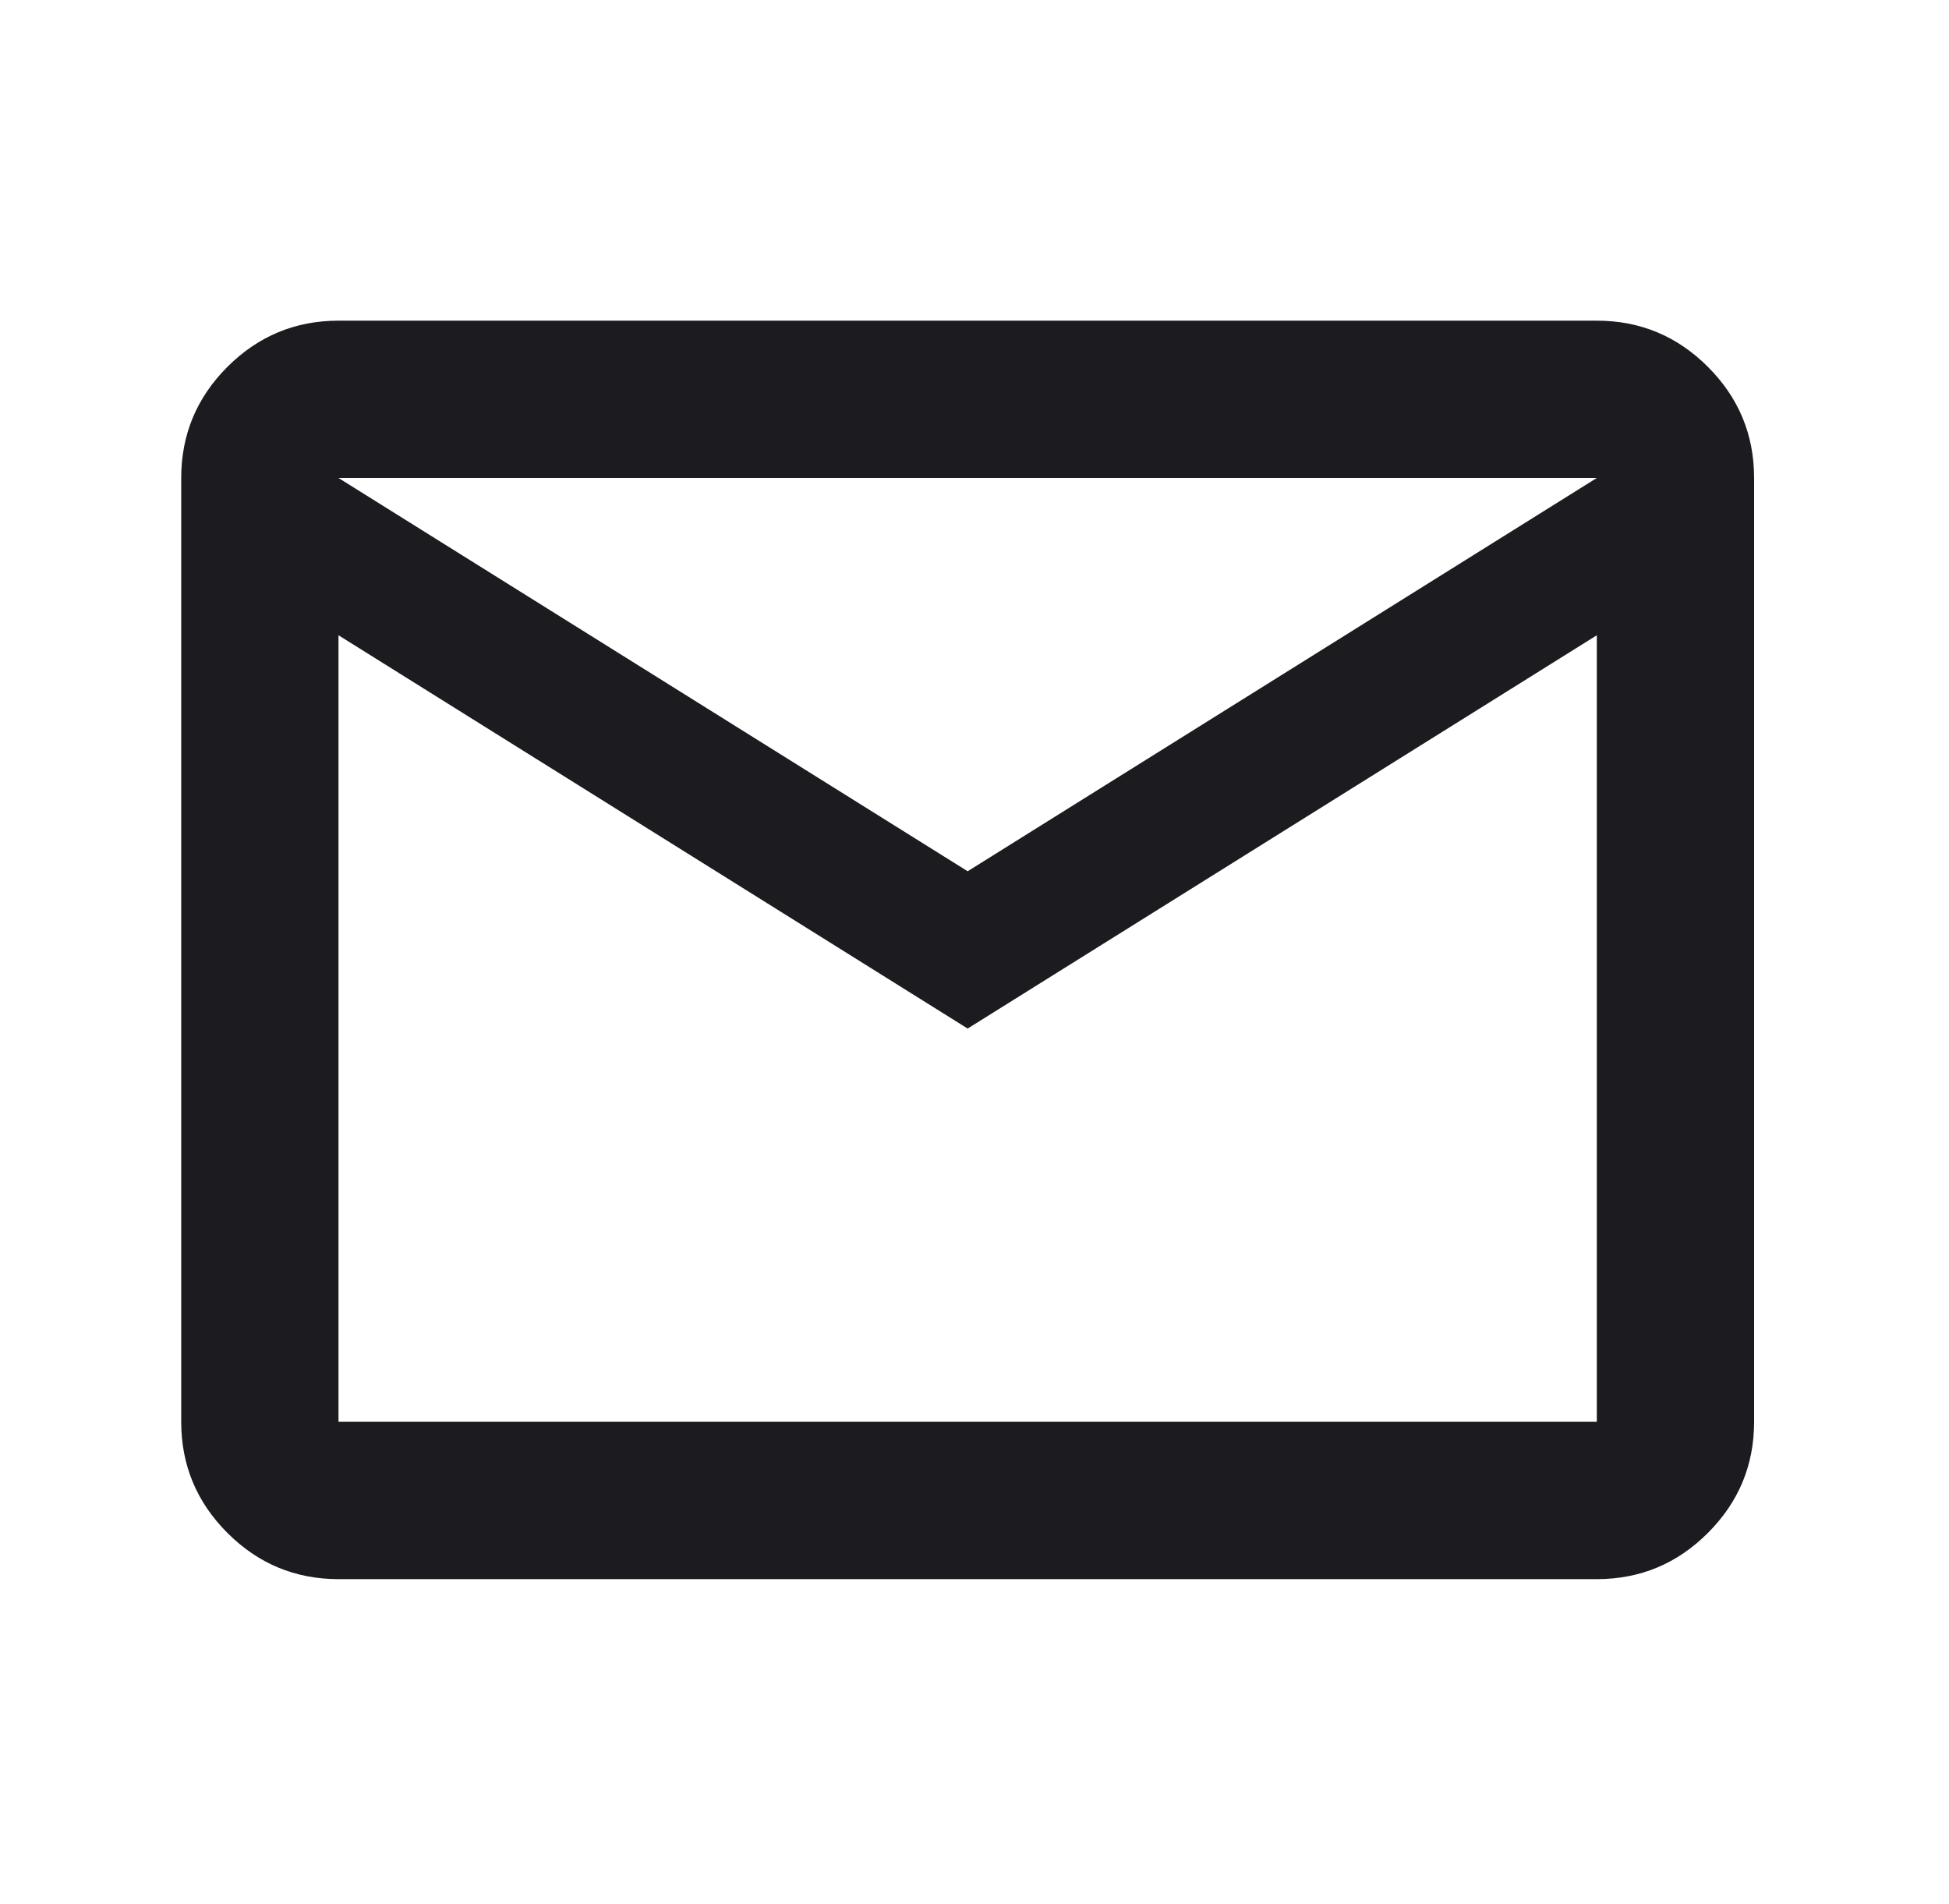 <svg xmlns="http://www.w3.org/2000/svg" width="43" height="42" viewBox="0 0 43 42" fill="none"><mask id="mask0_6652_2927" style="mask-type:alpha" maskUnits="userSpaceOnUse" x="0" y="0" width="43" height="42"><rect x="0.527" y="0.133" width="41.643" height="41.643" fill="#D9D9D9"></rect></mask><g mask="url(#mask0_6652_2927)"><path d="M7.468 34.836C6.514 34.836 5.697 34.496 5.017 33.816C4.338 33.137 3.998 32.32 3.998 31.365V10.544C3.998 9.59 4.338 8.773 5.017 8.093C5.697 7.414 6.514 7.074 7.468 7.074H35.23C36.185 7.074 37.002 7.414 37.681 8.093C38.361 8.773 38.7 9.59 38.7 10.544V31.365C38.7 32.32 38.361 33.137 37.681 33.816C37.002 34.496 36.185 34.836 35.23 34.836H7.468ZM21.349 22.69L7.468 14.014V31.365H35.23V14.014L21.349 22.69ZM21.349 19.22L35.23 10.544H7.468L21.349 19.22ZM7.468 14.014V10.544V31.365V14.014Z" fill="#1C1B1F"></path></g></svg>